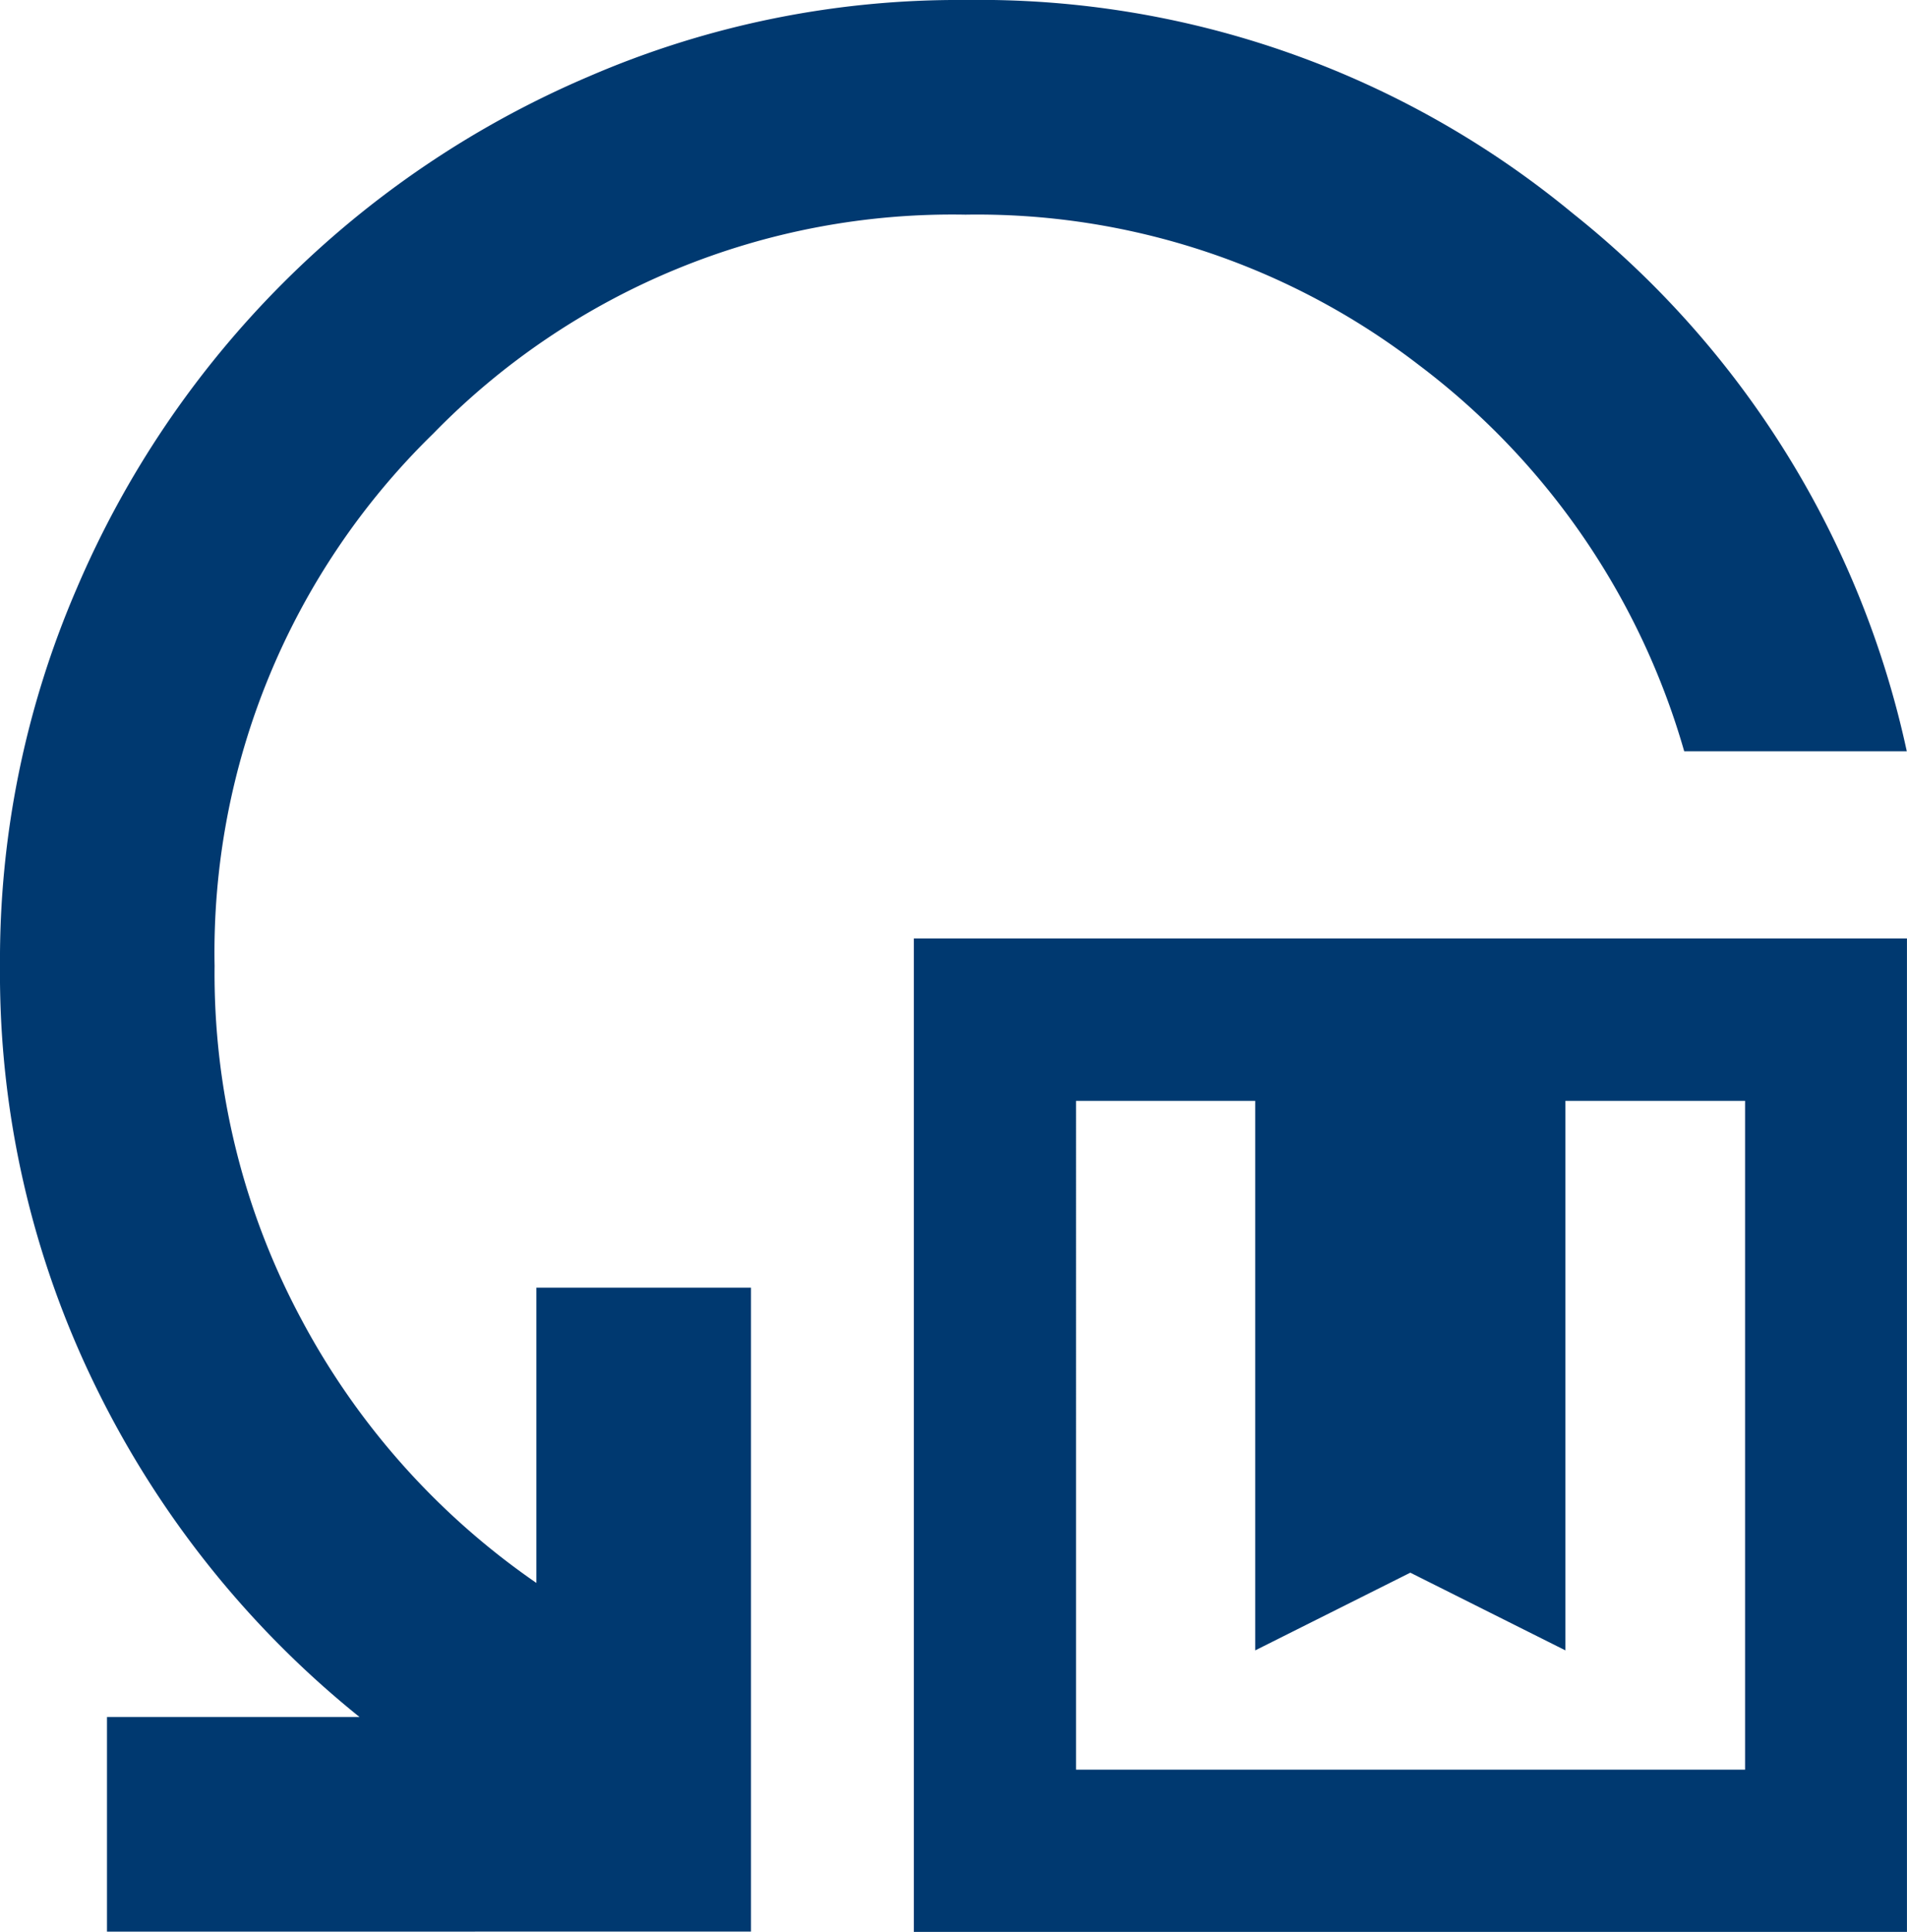 <?xml version="1.0" encoding="UTF-8"?> <svg xmlns="http://www.w3.org/2000/svg" width="44.434" height="45" viewBox="0 0 44.434 45"><path id="Union_28" data-name="Union 28" d="M21.293,45V21.86h23.14V45Zm3.779-3.778H40.661V25.643H36.475v12.8l-3.614-1.81-3.614,1.81v-12.8H25.072ZM2.493,44.995v-5H8.377a22.6,22.6,0,0,1-6.128-7.657A21.861,21.861,0,0,1,0,22.495a21.808,21.808,0,0,1,1.784-8.779A22.588,22.588,0,0,1,13.716,1.783,21.684,21.684,0,0,1,22.495,0a21.716,21.716,0,0,1,14.15,4.969A21.927,21.927,0,0,1,44.429,17.5H39.243a17.2,17.2,0,0,0-6.186-9A16.867,16.867,0,0,0,22.495,5a16.879,16.879,0,0,0-12.4,5.1A16.871,16.871,0,0,0,5,22.5a17.026,17.026,0,0,0,2.032,8.25,17.351,17.351,0,0,0,5.466,6.122V29.993h5v15Z" fill="#003970"></path></svg> 